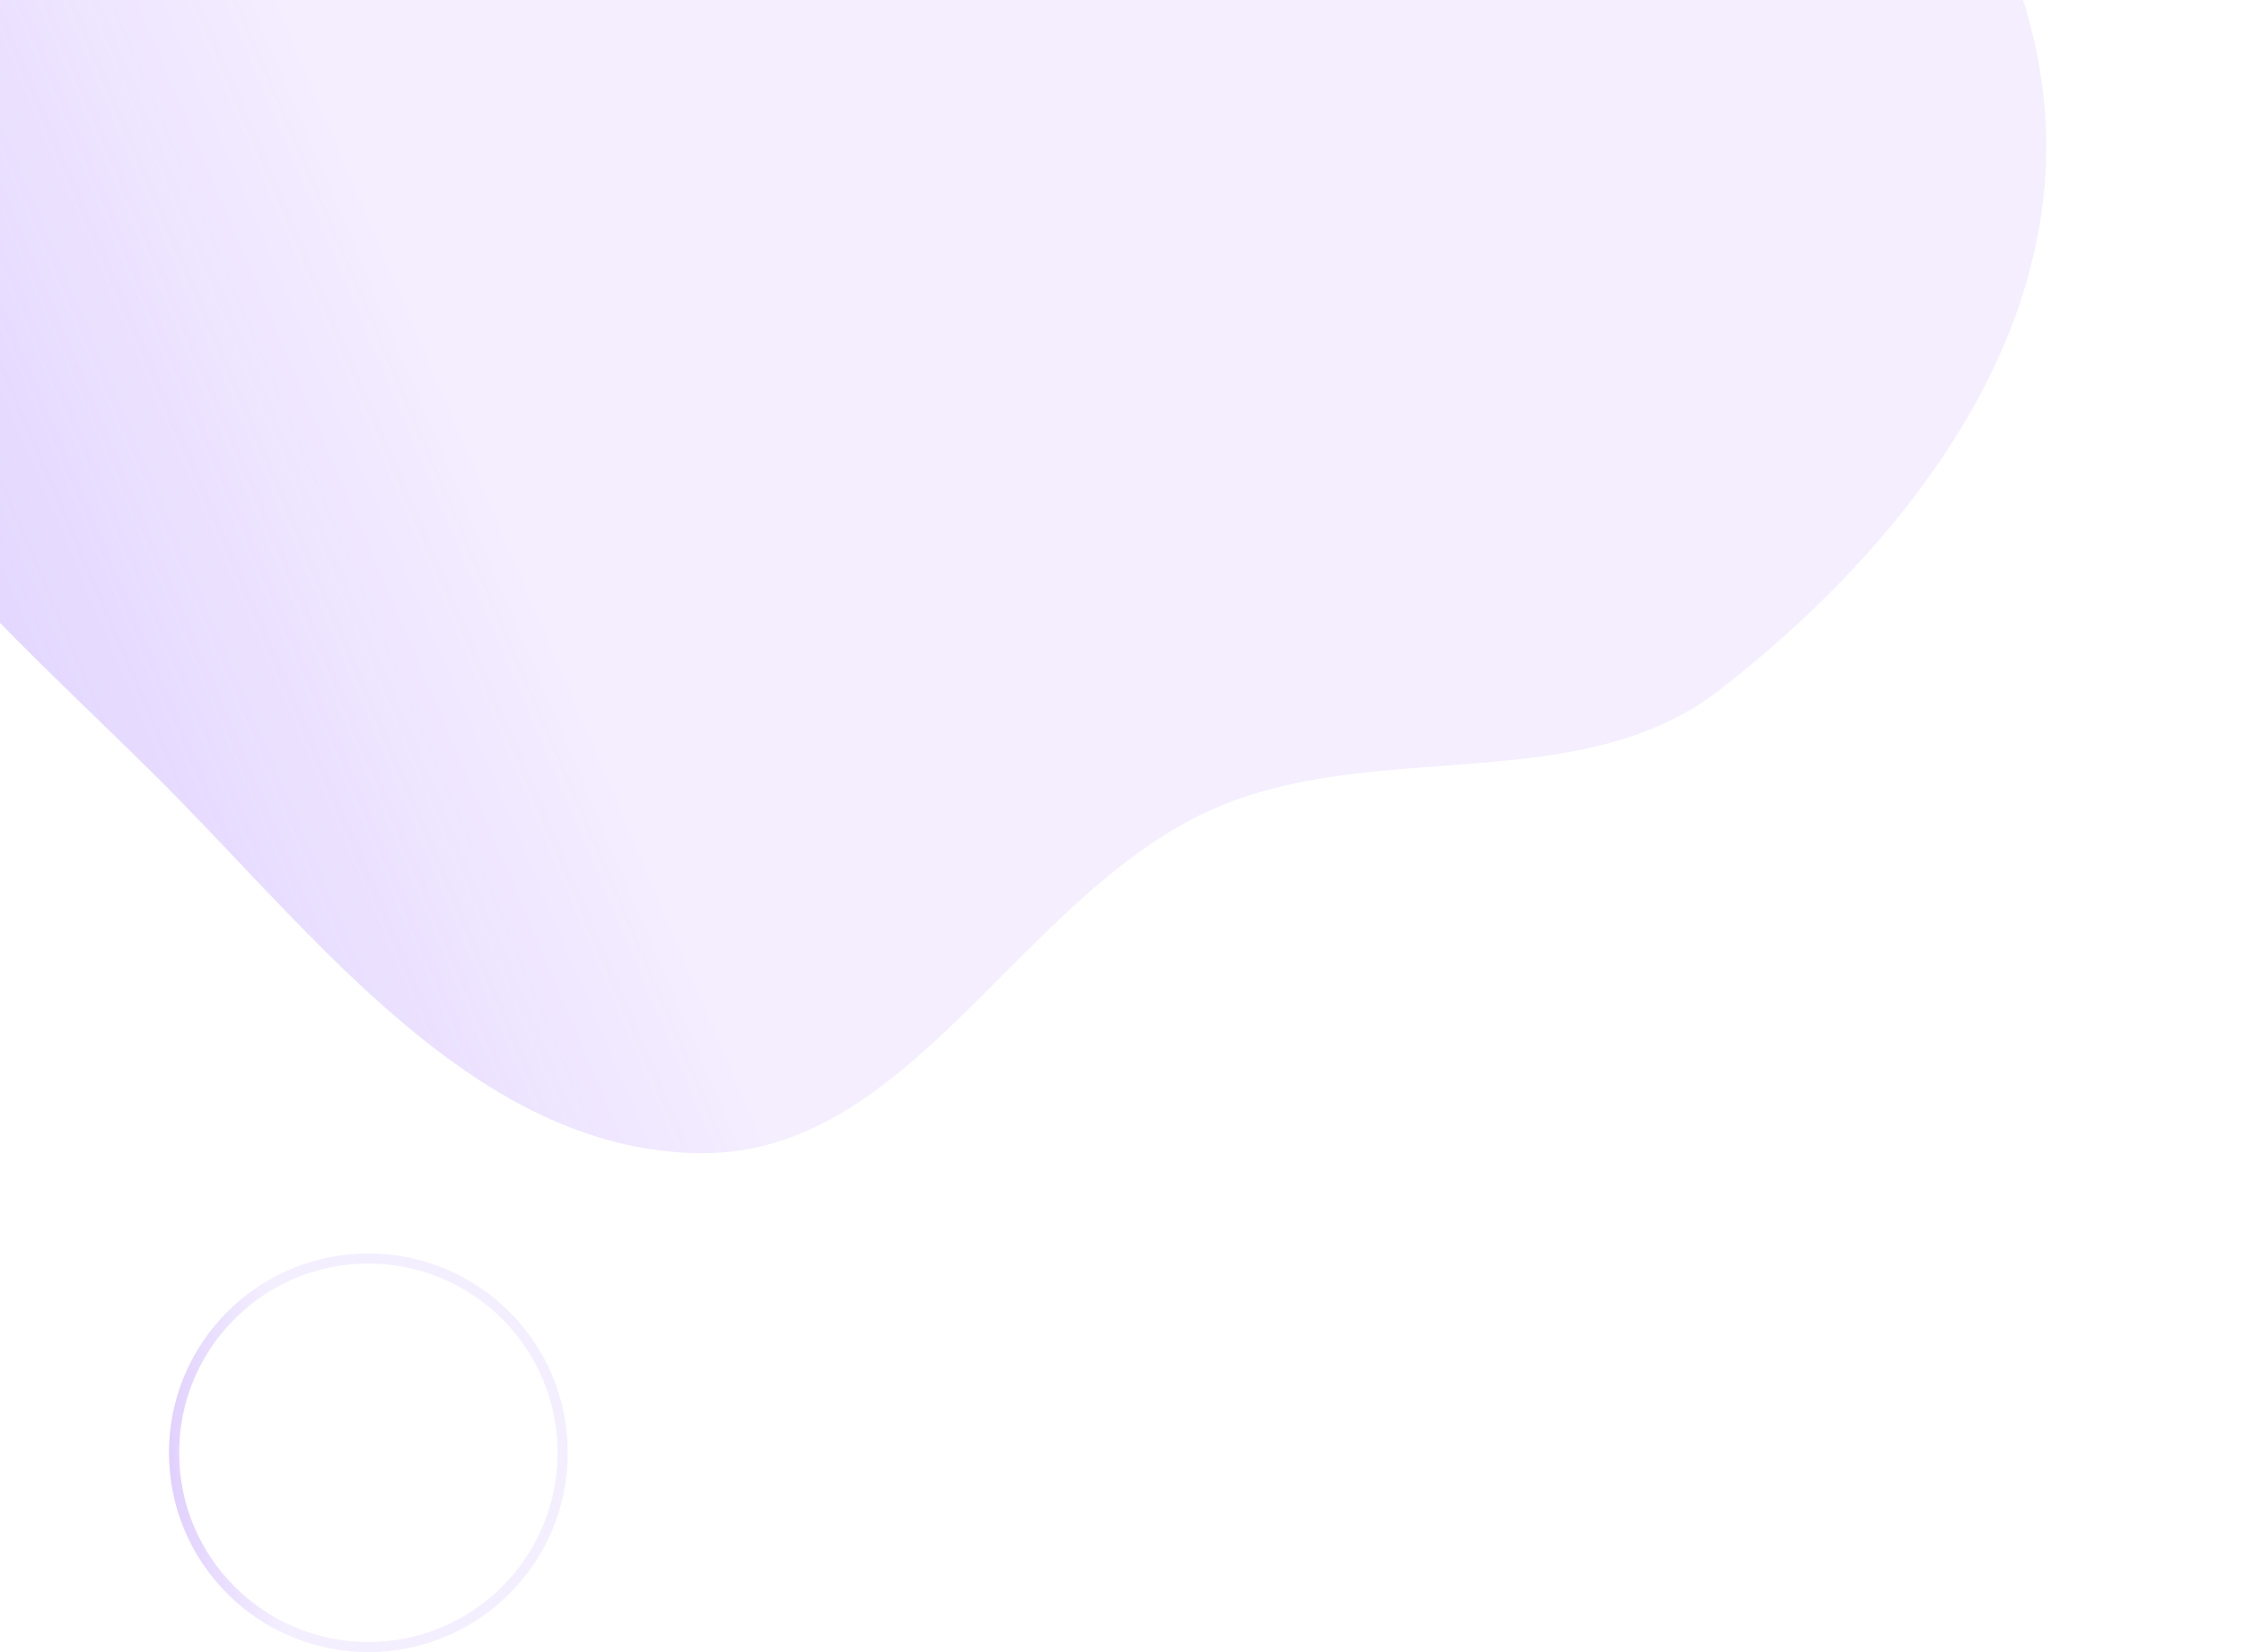 <?xml version="1.0" encoding="utf-8"?>
<!-- Generator: Adobe Illustrator 23.0.0, SVG Export Plug-In . SVG Version: 6.00 Build 0)  -->
<svg version="1.1" id="Layer_1" xmlns="http://www.w3.org/2000/svg" xmlns:xlink="http://www.w3.org/1999/xlink" x="0px" y="0px"
	 viewBox="0 0 664 489" style="enable-background:new 0 0 664 489;" xml:space="preserve">
<style type="text/css">
	.st0{fill-rule:evenodd;clip-rule:evenodd;fill:url(#SVGID_1_);fill-opacity:0.3;}
	.st1{fill:none;stroke:url(#SVGID_2_);stroke-width:3;stroke-opacity:0.3;}
</style>
<linearGradient id="SVGID_1_" gradientUnits="userSpaceOnUse" x1="-19.957" y1="309.314" x2="131.513" y2="373.921" gradientTransform="matrix(1 0 0 -1 0 490)">
	<stop  offset="0" style="stop-color:#9C74FF"/>
	<stop  offset="1" style="stop-color:#9C63FF;stop-opacity:0.37"/>
</linearGradient>
<path class="st0" d="M214.17-169.39c50.98-13.93,100.79-32.2,152.89-23.32c57.1,9.73,111.11,34.12,151.89,75.25
	c44.84,45.21,88.45,101.43,86.46,165.08c-1.97,62.82-46.91,117.99-96.54,156.55c-41.84,32.51-102.68,13.78-150.91,35.73
	c-56.46,25.69-88.51,101.91-150.53,101.44c-63.32-0.48-109.37-58.39-153.55-103.76C3.87,186.22-63.83,135.15-63.16,63.46
	C-62.5-8.09,2.29-61.97,57.09-107.99C101.23-145.04,158.58-154.2,214.17-169.39z"/>
<linearGradient id="SVGID_2_" gradientUnits="userSpaceOnUse" x1="51.547" y1="57.176" x2="81.327" y2="58.64" gradientTransform="matrix(1 0 0 -1 0 490)">
	<stop  offset="0" style="stop-color:#9C68FF"/>
	<stop  offset="1" style="stop-color:#9C6DFF;stop-opacity:0.37"/>
</linearGradient>
<circle class="st1" cx="109" cy="430" r="57.5"/>
</svg>
